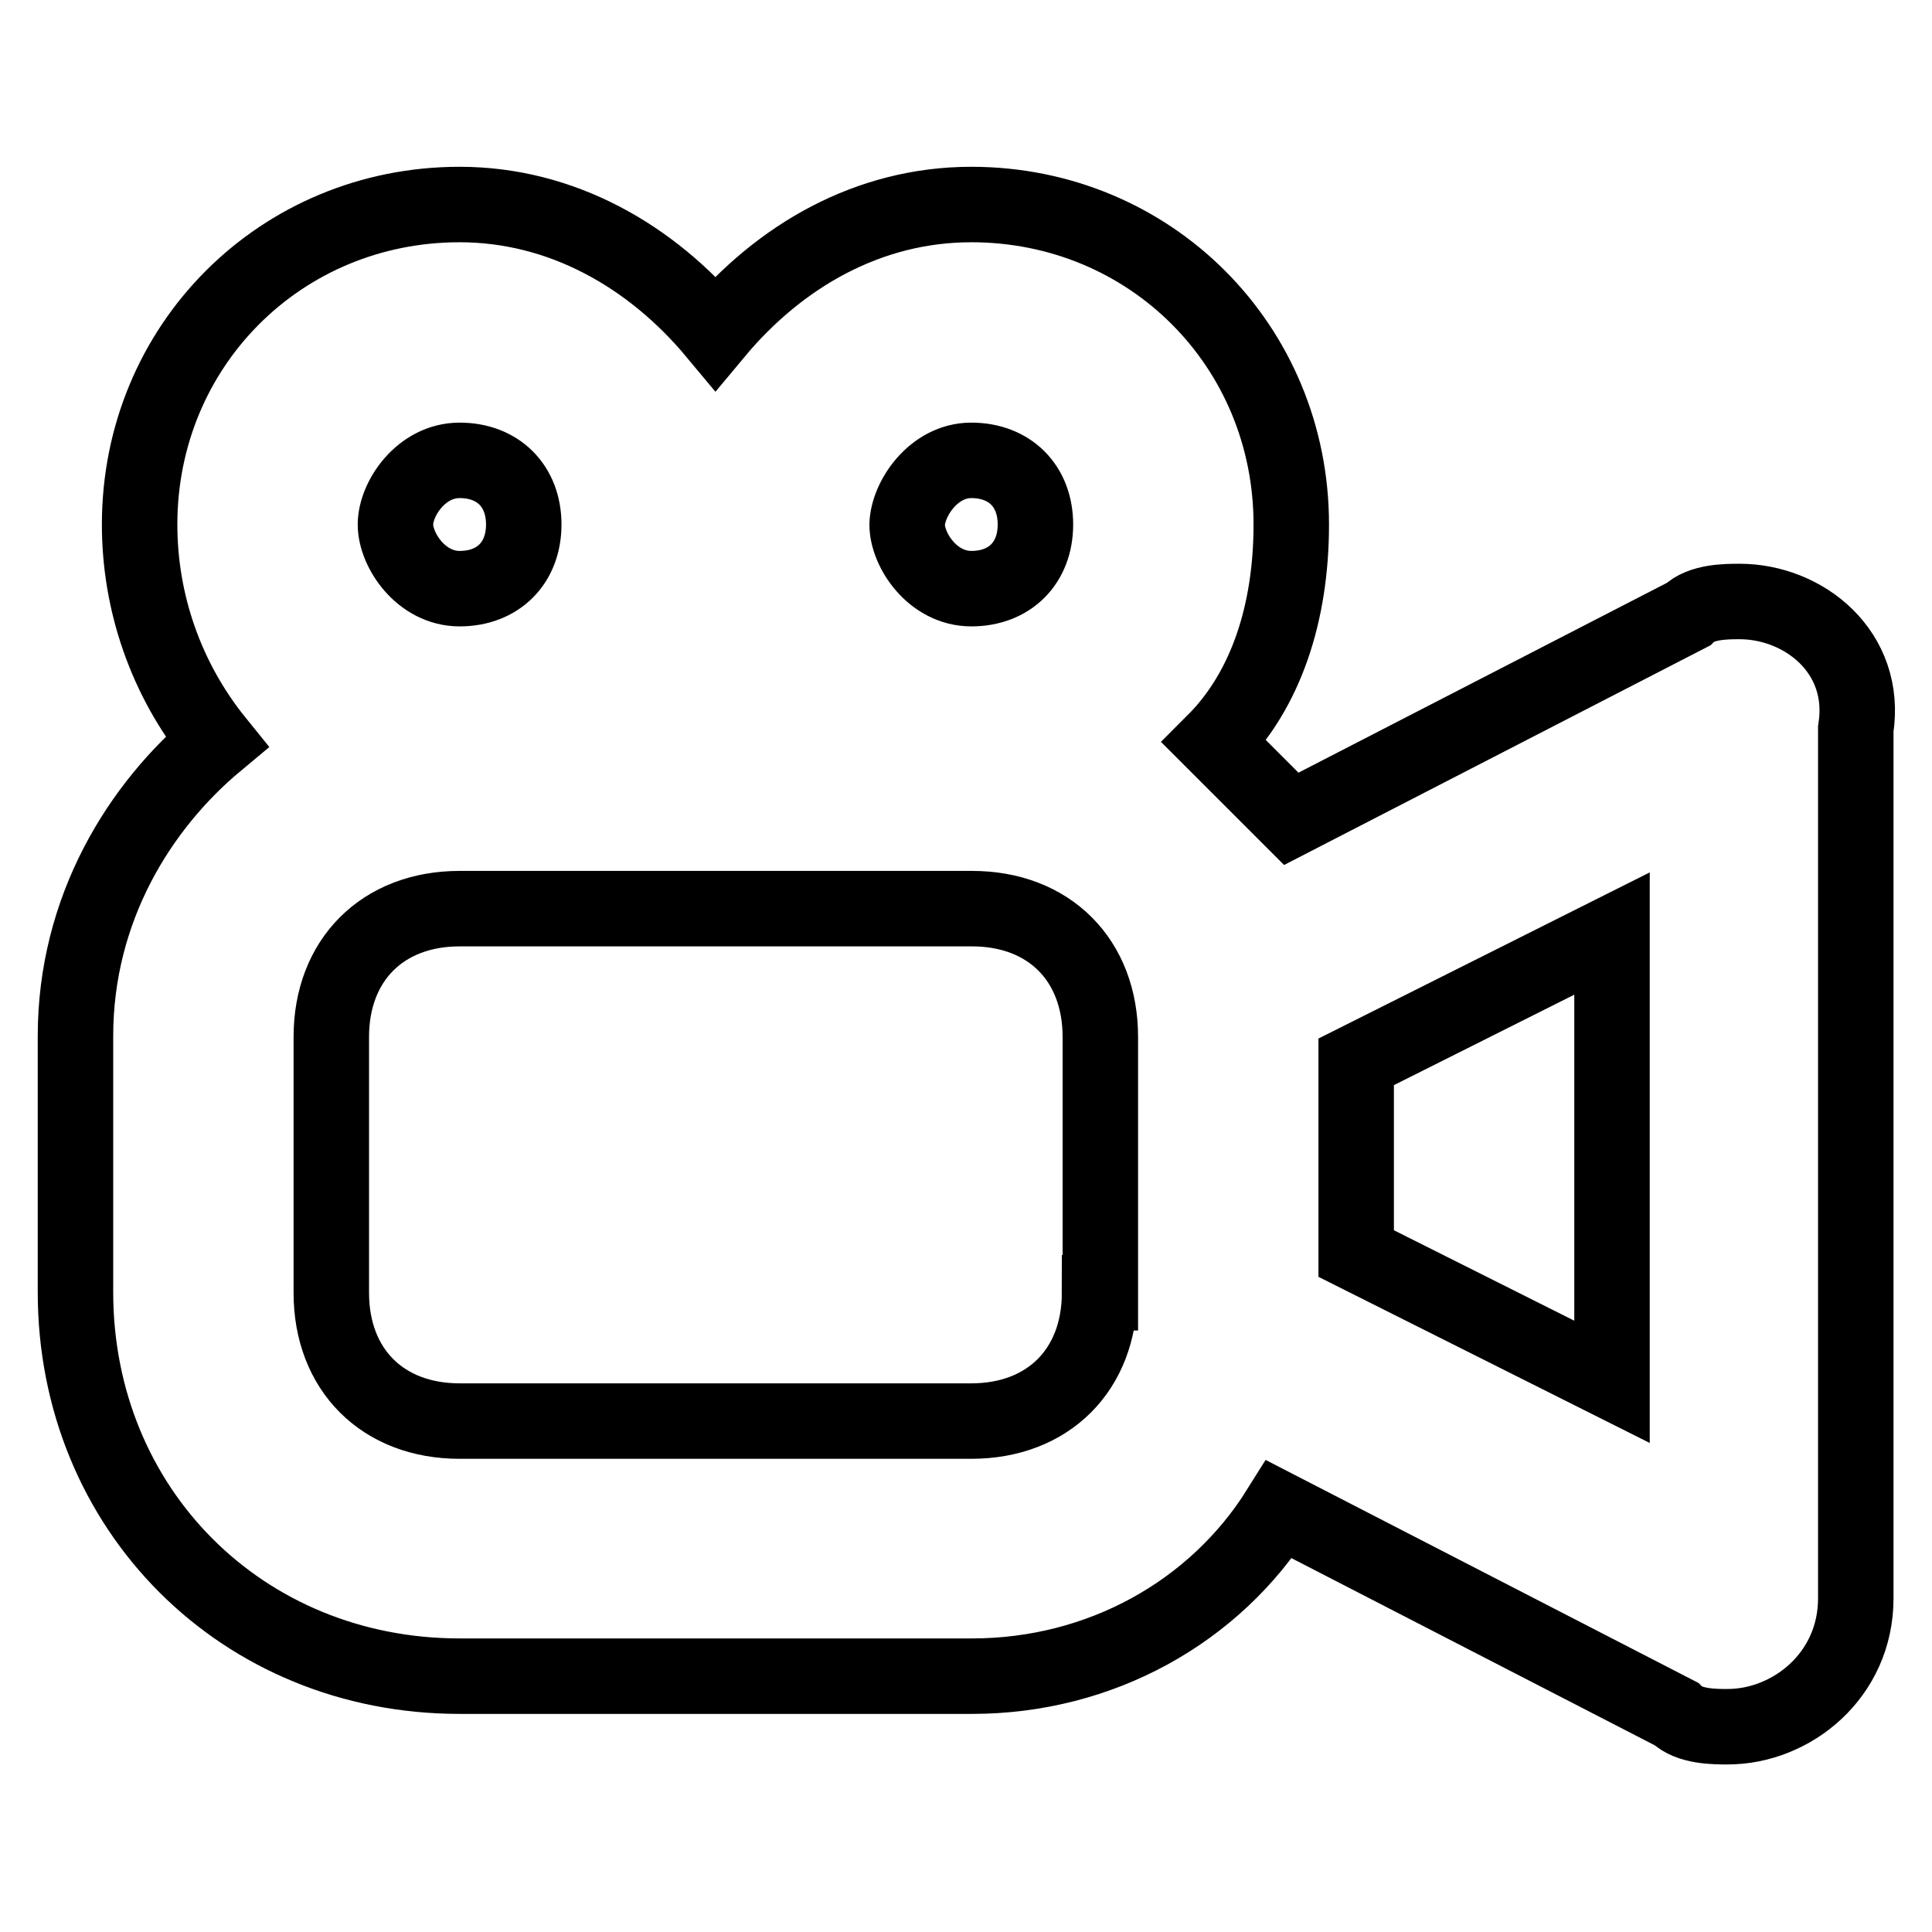 <?xml version="1.0" encoding="utf-8"?>
<!-- Svg Vector Icons : http://www.onlinewebfonts.com/icon -->
<!DOCTYPE svg PUBLIC "-//W3C//DTD SVG 1.1//EN" "http://www.w3.org/Graphics/SVG/1.1/DTD/svg11.dtd">
<svg version="1.1" xmlns="http://www.w3.org/2000/svg" xmlns:xlink="http://www.w3.org/1999/xlink" x="0px" y="0px" viewBox="0 0 256 256" enable-background="new 0 0 256 256" xml:space="preserve">
<g> <path stroke-width="10" fill-opacity="0" stroke="#000000"  d="M230.5,79.7c-1.7,0-5.1,0-6.8,1.7l-52.6,27.1c-3.4-3.4-6.8-6.8-10.2-10.2c6.8-6.8,10.2-17,10.2-28.8 c0-23.7-18.7-42.4-42.4-42.4c-13.6,0-25.4,6.8-33.9,17c-8.5-10.2-20.4-17-33.9-17c-23.7,0-42.4,18.7-42.4,42.4 c0,10.2,3.4,20.4,10.2,28.8c-10.2,8.5-18.7,22.1-18.7,39v33.9c0,28.8,22.1,50.9,50.9,50.9h67.9c17,0,32.2-8.5,40.7-22.1l52.6,27.1 c1.7,1.7,5.1,1.7,6.8,1.7c8.5,0,17-6.8,17-17V96.6C247.5,86.4,239,79.7,230.5,79.7z M128.7,61c5.1,0,8.5,3.4,8.5,8.5 c0,5.1-3.4,8.5-8.5,8.5c-5.1,0-8.5-5.1-8.5-8.5C120.3,66.1,123.7,61,128.7,61z M60.9,61c5.1,0,8.5,3.4,8.5,8.5 c0,5.1-3.4,8.5-8.5,8.5c-5.1,0-8.5-5.1-8.5-8.5C52.4,66.1,55.8,61,60.9,61z M145.7,171.3c0,10.2-6.8,17-17,17H60.9 c-10.2,0-17-6.8-17-17v-33.9c0-10.2,6.8-17,17-17h67.9c10.2,0,17,6.8,17,17V171.3z M213.6,183.1l-33.9-17v-25.4l33.9-17V183.1z"/></g>
</svg>